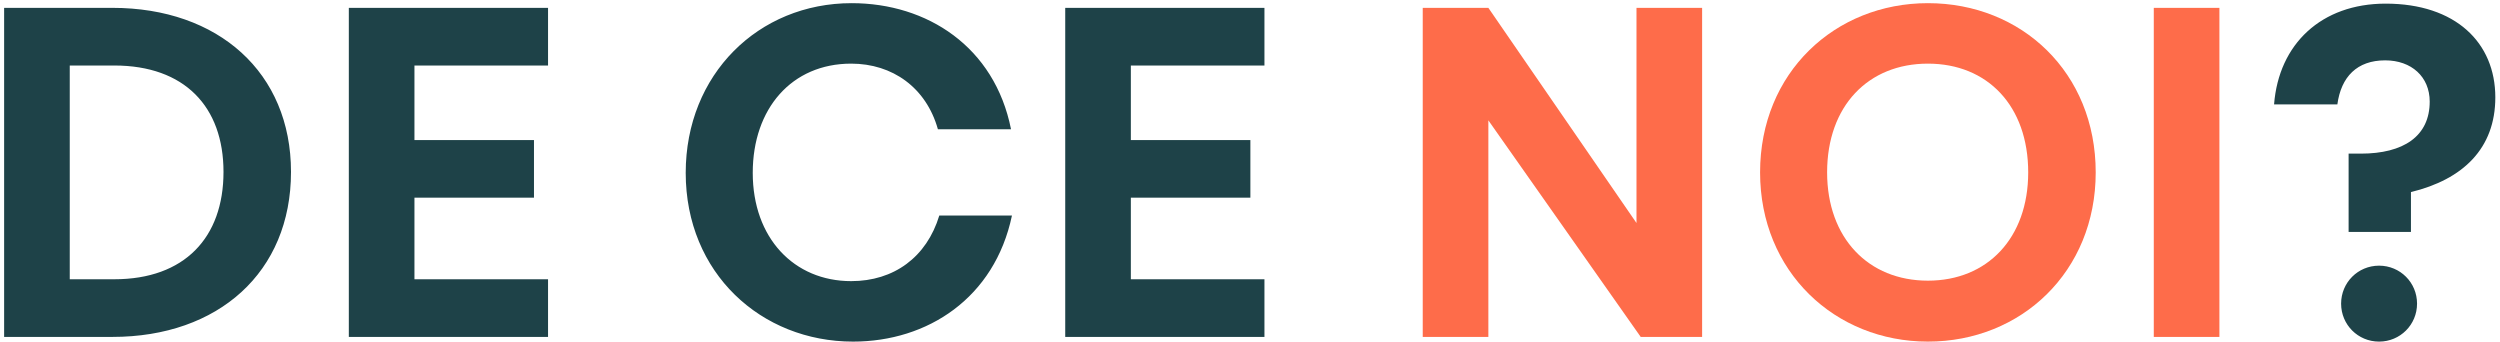 <?xml version="1.0" encoding="UTF-8"?> <svg xmlns="http://www.w3.org/2000/svg" width="512" height="70" viewBox="0 0 512 70" fill="none"><path d="M23.021 1.608C44.717 1.608 59.597 14.856 59.597 35.208C59.597 55.752 44.717 69 23.021 69H0.845V1.608H23.021ZM14.285 57.192H23.405C37.805 57.192 45.773 48.648 45.773 35.208C45.773 21.864 37.805 13.416 23.405 13.416H14.285V57.192ZM112.239 1.608V13.416H84.879V28.68H109.359V40.488H84.879V57.192H112.239V69H71.439V1.608H112.239ZM174.706 69.96C155.89 69.96 140.434 55.944 140.434 35.4C140.434 15.24 155.314 0.648 174.418 0.648C189.874 0.648 203.698 9.576 207.058 26.472H192.082C189.682 17.928 182.77 13.032 174.322 13.032C162.13 13.032 154.162 22.248 154.162 35.4C154.162 48.744 162.61 57.576 174.322 57.576C183.058 57.576 189.778 52.68 192.37 44.136H207.25C203.698 61.032 189.97 69.96 174.706 69.96ZM258.958 1.608V13.416H231.598V28.68H256.078V40.488H231.598V57.192H258.958V69H218.158V1.608H258.958ZM487.234 69.96C482.915 69.96 479.459 66.504 479.459 62.184C479.459 57.864 482.915 54.408 487.234 54.408C491.555 54.408 495.011 57.864 495.011 62.184C495.011 66.504 491.555 69.96 487.234 69.96ZM493.763 47.496H480.995V31.464H483.491C492.227 31.464 497.603 27.912 497.603 20.808C497.603 15.72 493.859 12.36 488.483 12.36C482.723 12.36 479.459 15.72 478.691 21.384H465.73C466.691 9 475.427 0.744 488.579 0.744C502.883 0.744 511.042 8.712 511.042 19.944C511.042 30.408 504.419 36.744 493.763 39.336V47.496Z" fill="#1E4248"></path><path d="M335.153 1.608H348.593V69H336.017L304.817 24.648V69H291.377V1.608H304.817L335.153 45.672V1.608ZM360.465 35.304C360.465 14.856 375.825 0.648 394.833 0.648C414.033 0.648 429.201 14.856 429.201 35.304C429.201 55.656 413.937 69.96 394.833 69.96C375.825 69.96 360.465 55.656 360.465 35.304ZM415.377 35.304C415.377 21.672 407.025 13.032 394.833 13.032C382.641 13.032 374.193 21.672 374.193 35.304C374.193 48.744 382.641 57.48 394.833 57.48C407.025 57.48 415.377 48.744 415.377 35.304ZM441.095 69V1.608H454.535V69H441.095Z" fill="#FE6C4A"></path></svg> 